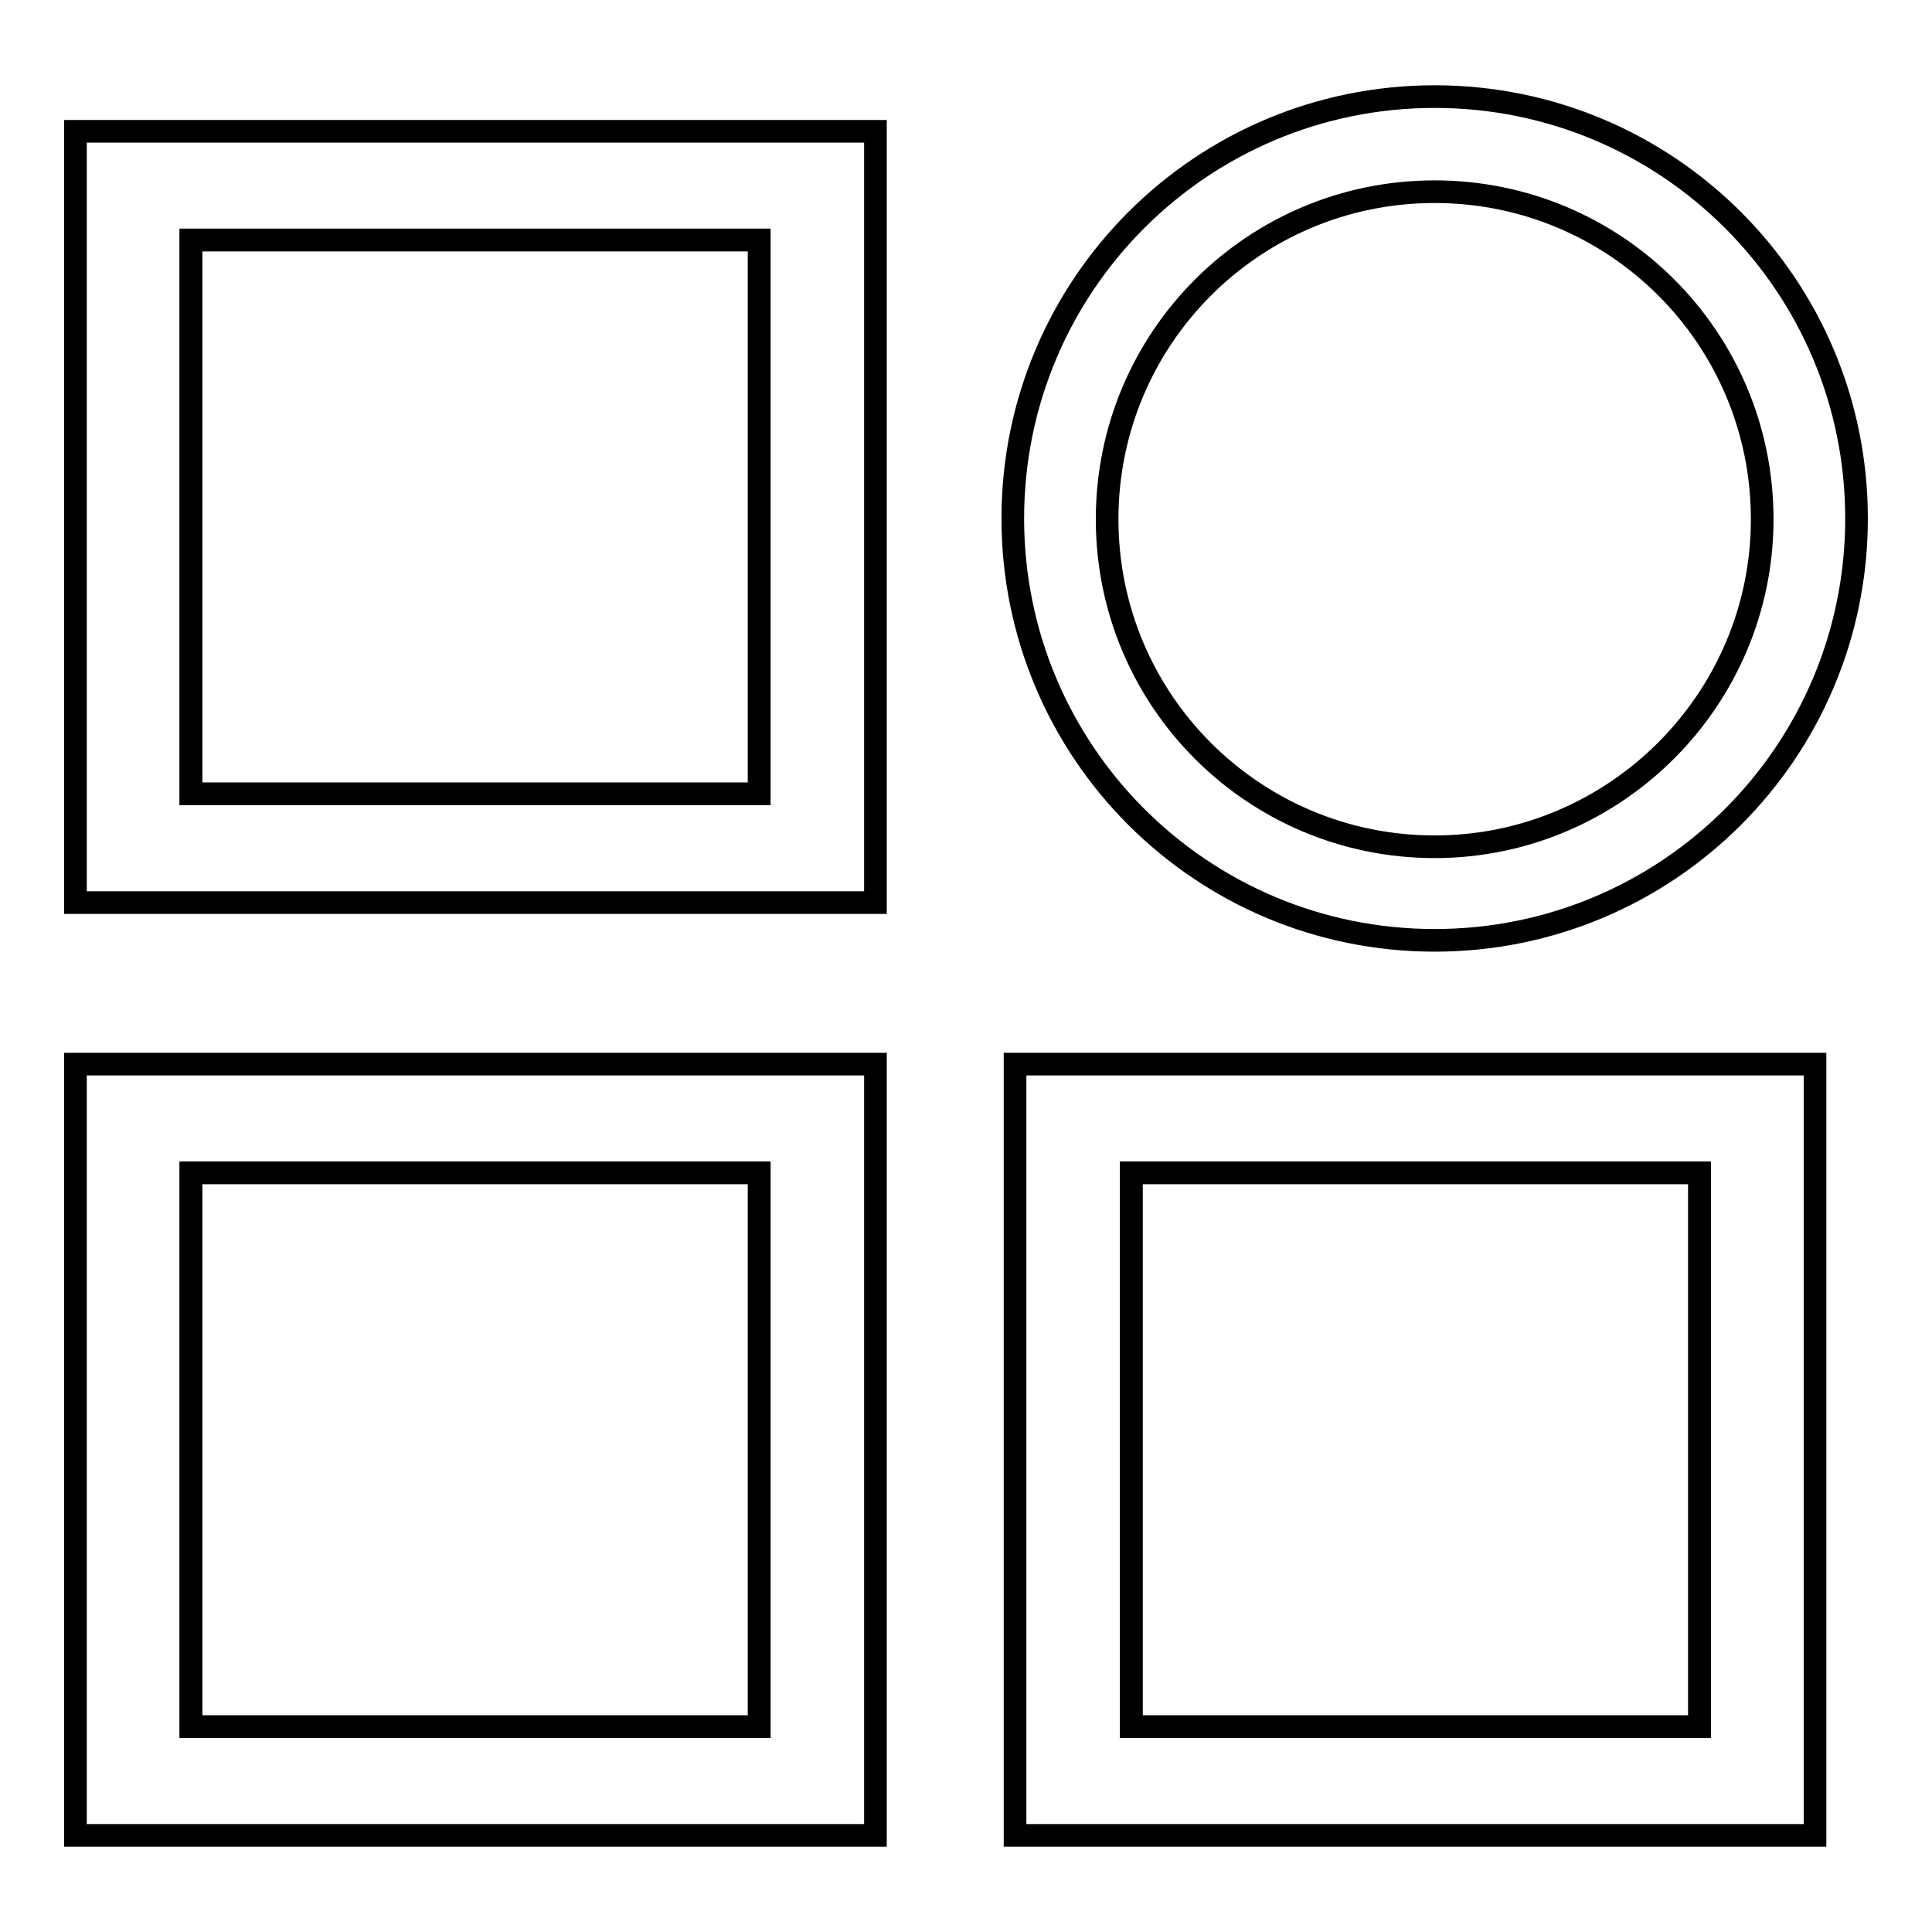 <?xml version="1.0" encoding="utf-8"?>
<!-- Svg Vector Icons : http://www.onlinewebfonts.com/icon -->
<!DOCTYPE svg PUBLIC "-//W3C//DTD SVG 1.1//EN" "http://www.w3.org/Graphics/SVG/1.1/DTD/svg11.dtd">
<svg version="1.1" xmlns="http://www.w3.org/2000/svg" xmlns:xlink="http://www.w3.org/1999/xlink" x="0px" y="0px" viewBox="0 0 256 256" enable-background="new 0 0 256 256" xml:space="preserve">
<g><g><path stroke-width="3" fill-opacity="0" stroke="#000000"  d="M25.3,155.4h75.3v73.4H25.3V155.4z"/><path stroke-width="3" fill-opacity="0" stroke="#000000"  d="M25.3,31.8h75.3v73.4H25.3V31.8L25.3,31.8z"/><path stroke-width="3" fill-opacity="0" stroke="#000000"  d="M149.9,155.4h75.3v73.4h-75.3V155.4z"/><path stroke-width="3" fill-opacity="0" stroke="#000000"  d="M10,119.6h106V17.4H10V119.6z M25.3,31.8h75.3v73.4H25.3V31.8z"/><path stroke-width="3" fill-opacity="0" stroke="#000000"  d="M10,243.2h106V141H10V243.2z M25.3,155.4h75.3v73.4H25.3V155.4z"/><path stroke-width="3" fill-opacity="0" stroke="#000000"  d="M134.5,243.2h106V141h-106V243.2z M149.9,155.4h75.3v73.4h-75.3V155.4z"/><path stroke-width="3" fill-opacity="0" stroke="#000000"  d="M190.1,12.8c-30.9,0-55.9,25-55.9,55.9c0,30.9,25,55.9,55.9,55.9c30.9,0,55.9-25,55.9-55.9C246,37.8,221,12.8,190.1,12.8z M190.1,112.2c-24,0-43.4-19.4-43.4-43.4s19.4-43.4,43.4-43.4s43.4,19.4,43.4,43.4C233.5,92.7,214,112.2,190.1,112.2z"/></g></g>
</svg>